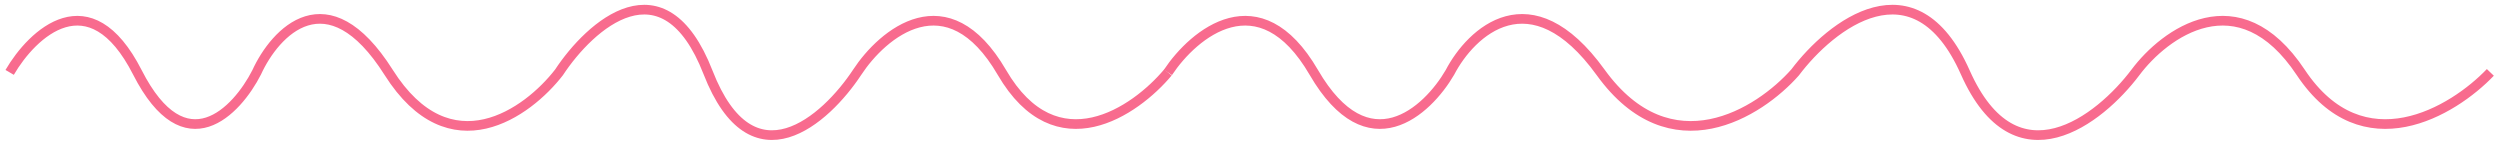 <?xml version="1.0" encoding="UTF-8"?> <svg xmlns="http://www.w3.org/2000/svg" width="259" height="15" viewBox="0 0 259 15" fill="none"><path d="M1 7.5C3.353 3.461 9.294 -2.195 14.235 7.5C19.177 17.195 24.529 11.539 26.588 7.5C28.5 3.316 33.912 -2.541 40.265 7.5C46.618 17.541 54.676 11.684 57.912 7.5C61.147 2.595 68.765 -4.272 73.353 7.5C77.941 19.272 85.559 12.405 88.794 7.5C91.441 3.46 98.147 -2.195 103.794 7.5C109.441 17.195 117.618 11.54 121 7.5" stroke="#F86B8E"></path><path d="M121 7.5C123.686 3.461 130.469 -2.195 136.11 7.5C141.751 17.195 147.863 11.539 150.213 7.5C152.396 3.316 158.574 -2.541 165.827 7.5C173.08 17.541 182.281 11.684 185.974 7.5C189.668 2.595 198.365 -4.272 203.603 7.5C208.841 19.272 217.538 12.405 221.232 7.5C224.254 3.46 231.91 -2.195 238.357 7.5C244.804 17.195 254.138 11.54 258 7.5" stroke="#F86B8E"></path></svg> 